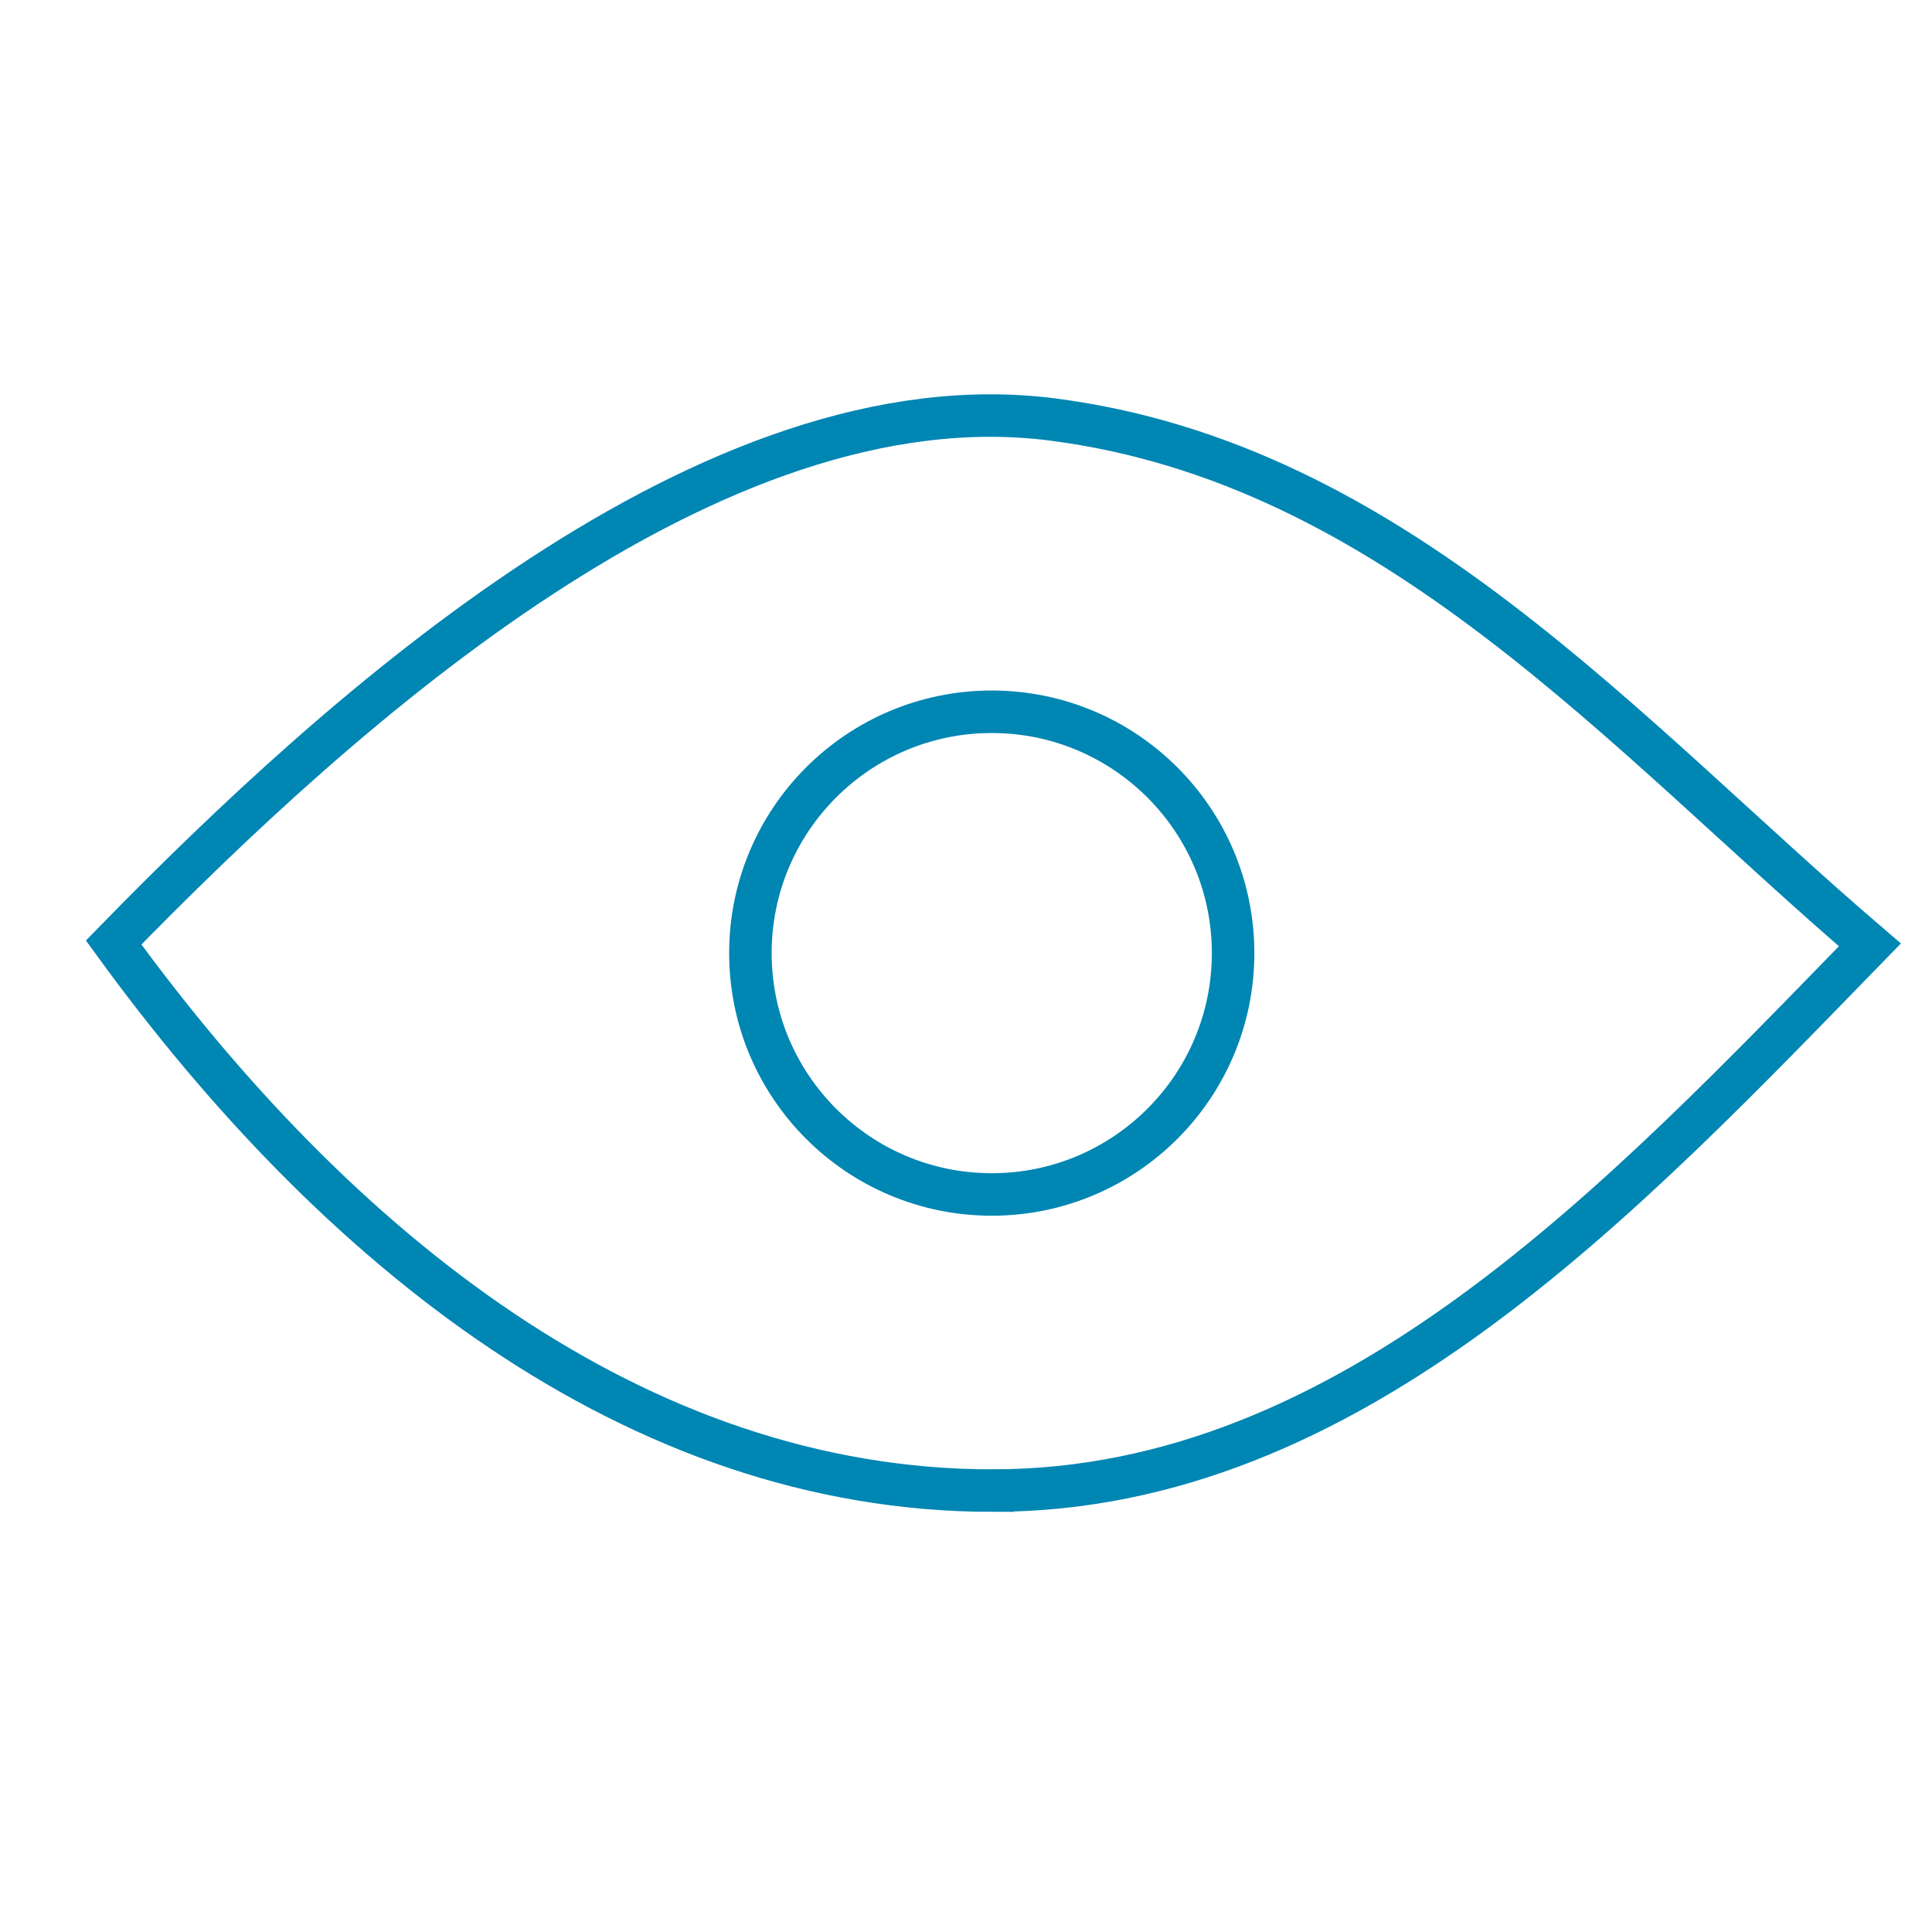 <?xml version="1.0" encoding="UTF-8"?>
<!DOCTYPE svg PUBLIC "-//W3C//DTD SVG 1.0//EN" "http://www.w3.org/TR/2001/REC-SVG-20010904/DTD/svg10.dtd">
<!-- Creator: CorelDRAW 2018 (64-Bit) -->
<svg xmlns="http://www.w3.org/2000/svg" xml:space="preserve" width="1in" height="1in" version="1.0" style="shape-rendering:geometricPrecision; text-rendering:geometricPrecision; image-rendering:optimizeQuality; fill-rule:evenodd; clip-rule:evenodd"
viewBox="0 0 1000 1000"
 xmlns:xlink="http://www.w3.org/1999/xlink">
 <defs>
  <style type="text/css">
   <![CDATA[
    .str0 {stroke:#0086B3;stroke-width:22;stroke-miterlimit:2.613}
    .fil1 {fill:none}
    .fil0 {fill:none;fill-rule:nonzero}
   ]]>
  </style>
 </defs>
 <g id="Layer_x0020_1">
  <path class="fil0 str0" d="M513.83 771.52c185.3,0 326,-150.99 454.02,-282.46 -127.26,-108.89 -246.3,-249.17 -422.98,-271.92 -176.68,-22.74 -367.75,149.38 -486.05,270.7 114.51,157.72 269.7,283.69 455.01,283.69z"/>
  <circle class="fil1 str0" cx="513.33" cy="493.33" r="124.92"/>
 </g>
</svg>
